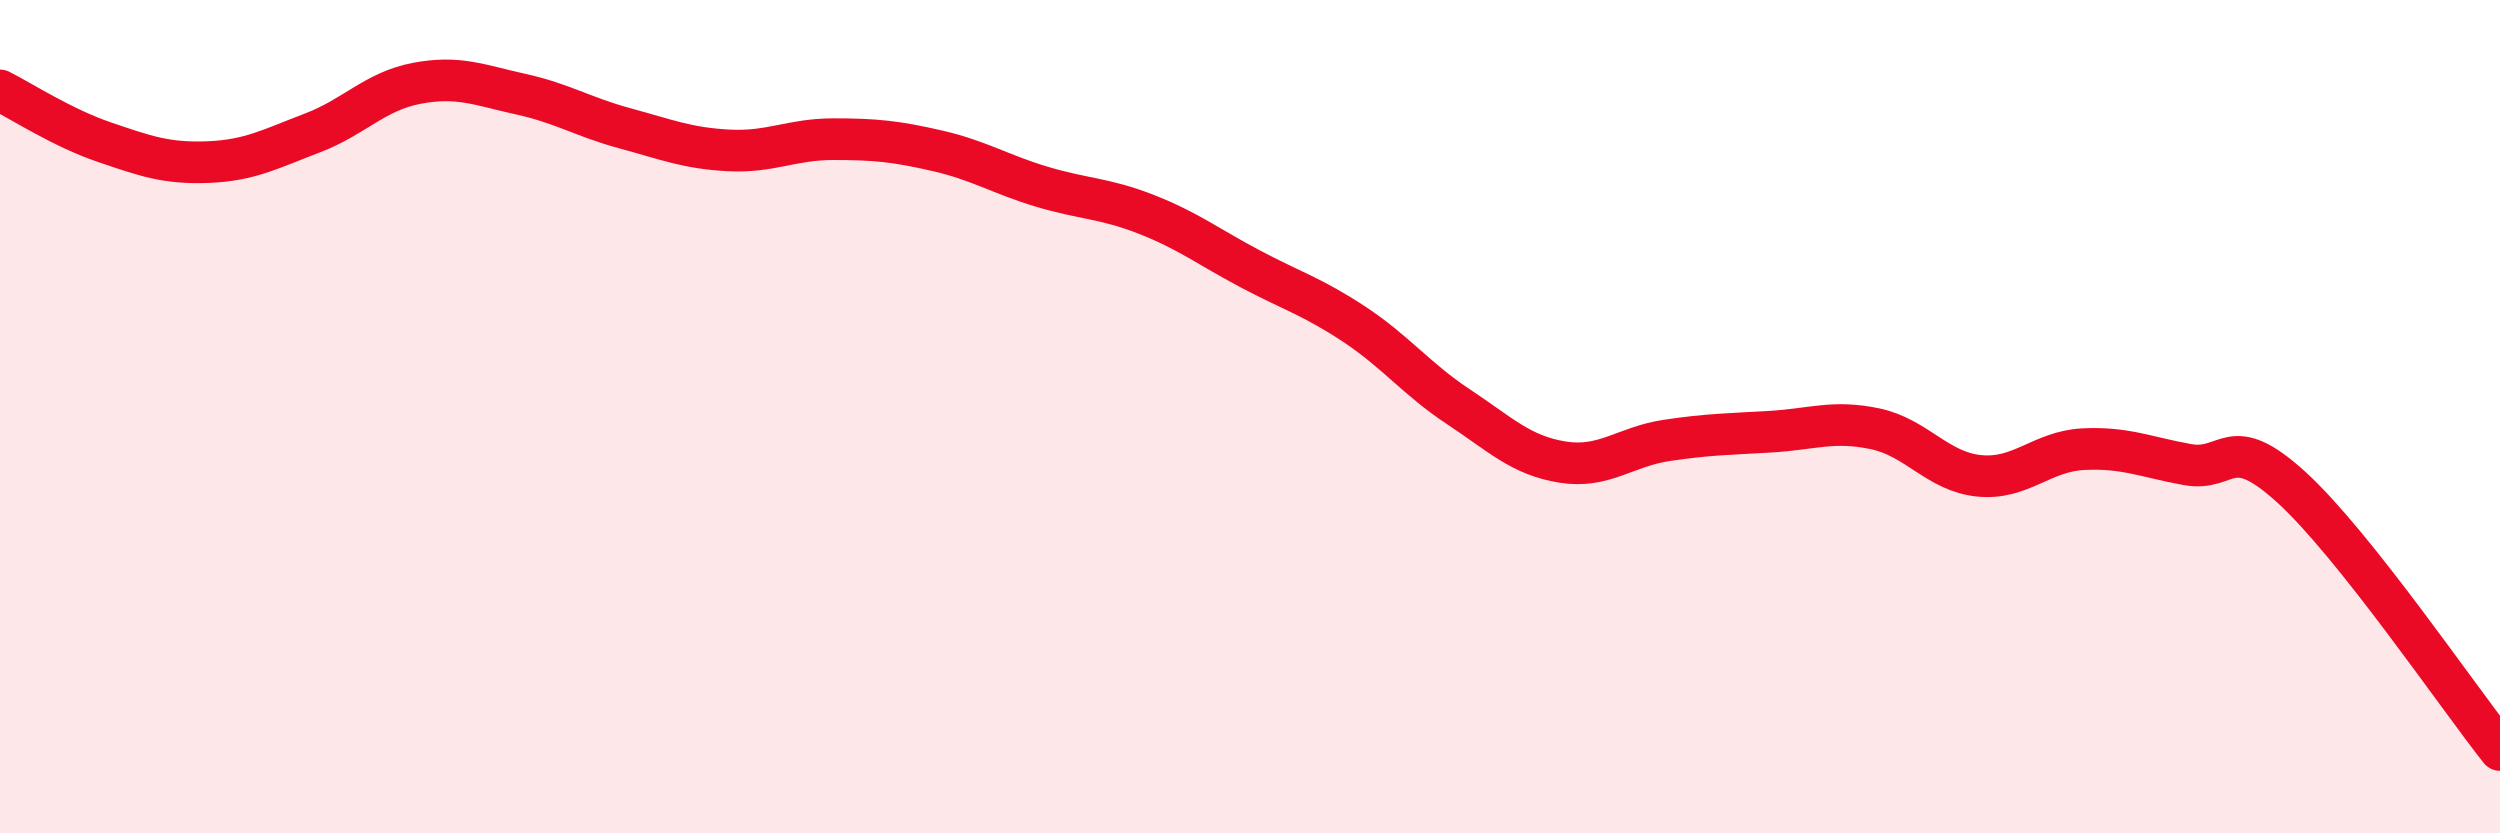 
    <svg width="60" height="20" viewBox="0 0 60 20" xmlns="http://www.w3.org/2000/svg">
      <path
        d="M 0,2.17 C 0.5,2.42 1.5,3.07 2.5,3.41 C 3.5,3.75 4,3.93 5,3.89 C 6,3.85 6.5,3.57 7.5,3.19 C 8.5,2.81 9,2.19 10,2 C 11,1.81 11.5,2.04 12.5,2.26 C 13.5,2.48 14,2.81 15,3.08 C 16,3.35 16.5,3.56 17.5,3.61 C 18.5,3.66 19,3.34 20,3.34 C 21,3.34 21.5,3.39 22.5,3.62 C 23.5,3.85 24,4.18 25,4.48 C 26,4.78 26.5,4.75 27.5,5.14 C 28.5,5.53 29,5.92 30,6.45 C 31,6.98 31.5,7.12 32.5,7.78 C 33.5,8.44 34,9.1 35,9.76 C 36,10.42 36.5,10.93 37.5,11.09 C 38.5,11.25 39,10.72 40,10.57 C 41,10.42 41.5,10.42 42.5,10.36 C 43.5,10.3 44,10.08 45,10.29 C 46,10.5 46.5,11.32 47.5,11.42 C 48.5,11.52 49,10.83 50,10.78 C 51,10.73 51.5,10.97 52.5,11.15 C 53.5,11.33 53.5,10.33 55,11.7 C 56.5,13.07 59,16.74 60,18L60 20L0 20Z"
        fill="#EB0A25"
        opacity="0.1"
        stroke-linecap="round"
        stroke-linejoin="round"
      />
      <path
        d="M 0,2.17 C 0.5,2.42 1.5,3.07 2.5,3.41 C 3.5,3.75 4,3.93 5,3.89 C 6,3.85 6.5,3.57 7.5,3.19 C 8.5,2.81 9,2.19 10,2 C 11,1.81 11.5,2.04 12.5,2.26 C 13.5,2.48 14,2.81 15,3.08 C 16,3.35 16.5,3.56 17.5,3.61 C 18.5,3.66 19,3.34 20,3.34 C 21,3.34 21.5,3.39 22.5,3.62 C 23.5,3.85 24,4.18 25,4.48 C 26,4.78 26.5,4.75 27.5,5.14 C 28.5,5.53 29,5.92 30,6.45 C 31,6.98 31.5,7.12 32.5,7.78 C 33.5,8.44 34,9.1 35,9.76 C 36,10.42 36.5,10.93 37.5,11.09 C 38.5,11.25 39,10.72 40,10.57 C 41,10.42 41.5,10.42 42.5,10.36 C 43.5,10.3 44,10.08 45,10.29 C 46,10.5 46.5,11.32 47.5,11.42 C 48.5,11.52 49,10.83 50,10.78 C 51,10.73 51.5,10.97 52.5,11.15 C 53.5,11.33 53.5,10.33 55,11.7 C 56.5,13.07 59,16.74 60,18"
        stroke="#EB0A25"
        stroke-width="1"
        fill="none"
        stroke-linecap="round"
        stroke-linejoin="round"
      />
    </svg>
  